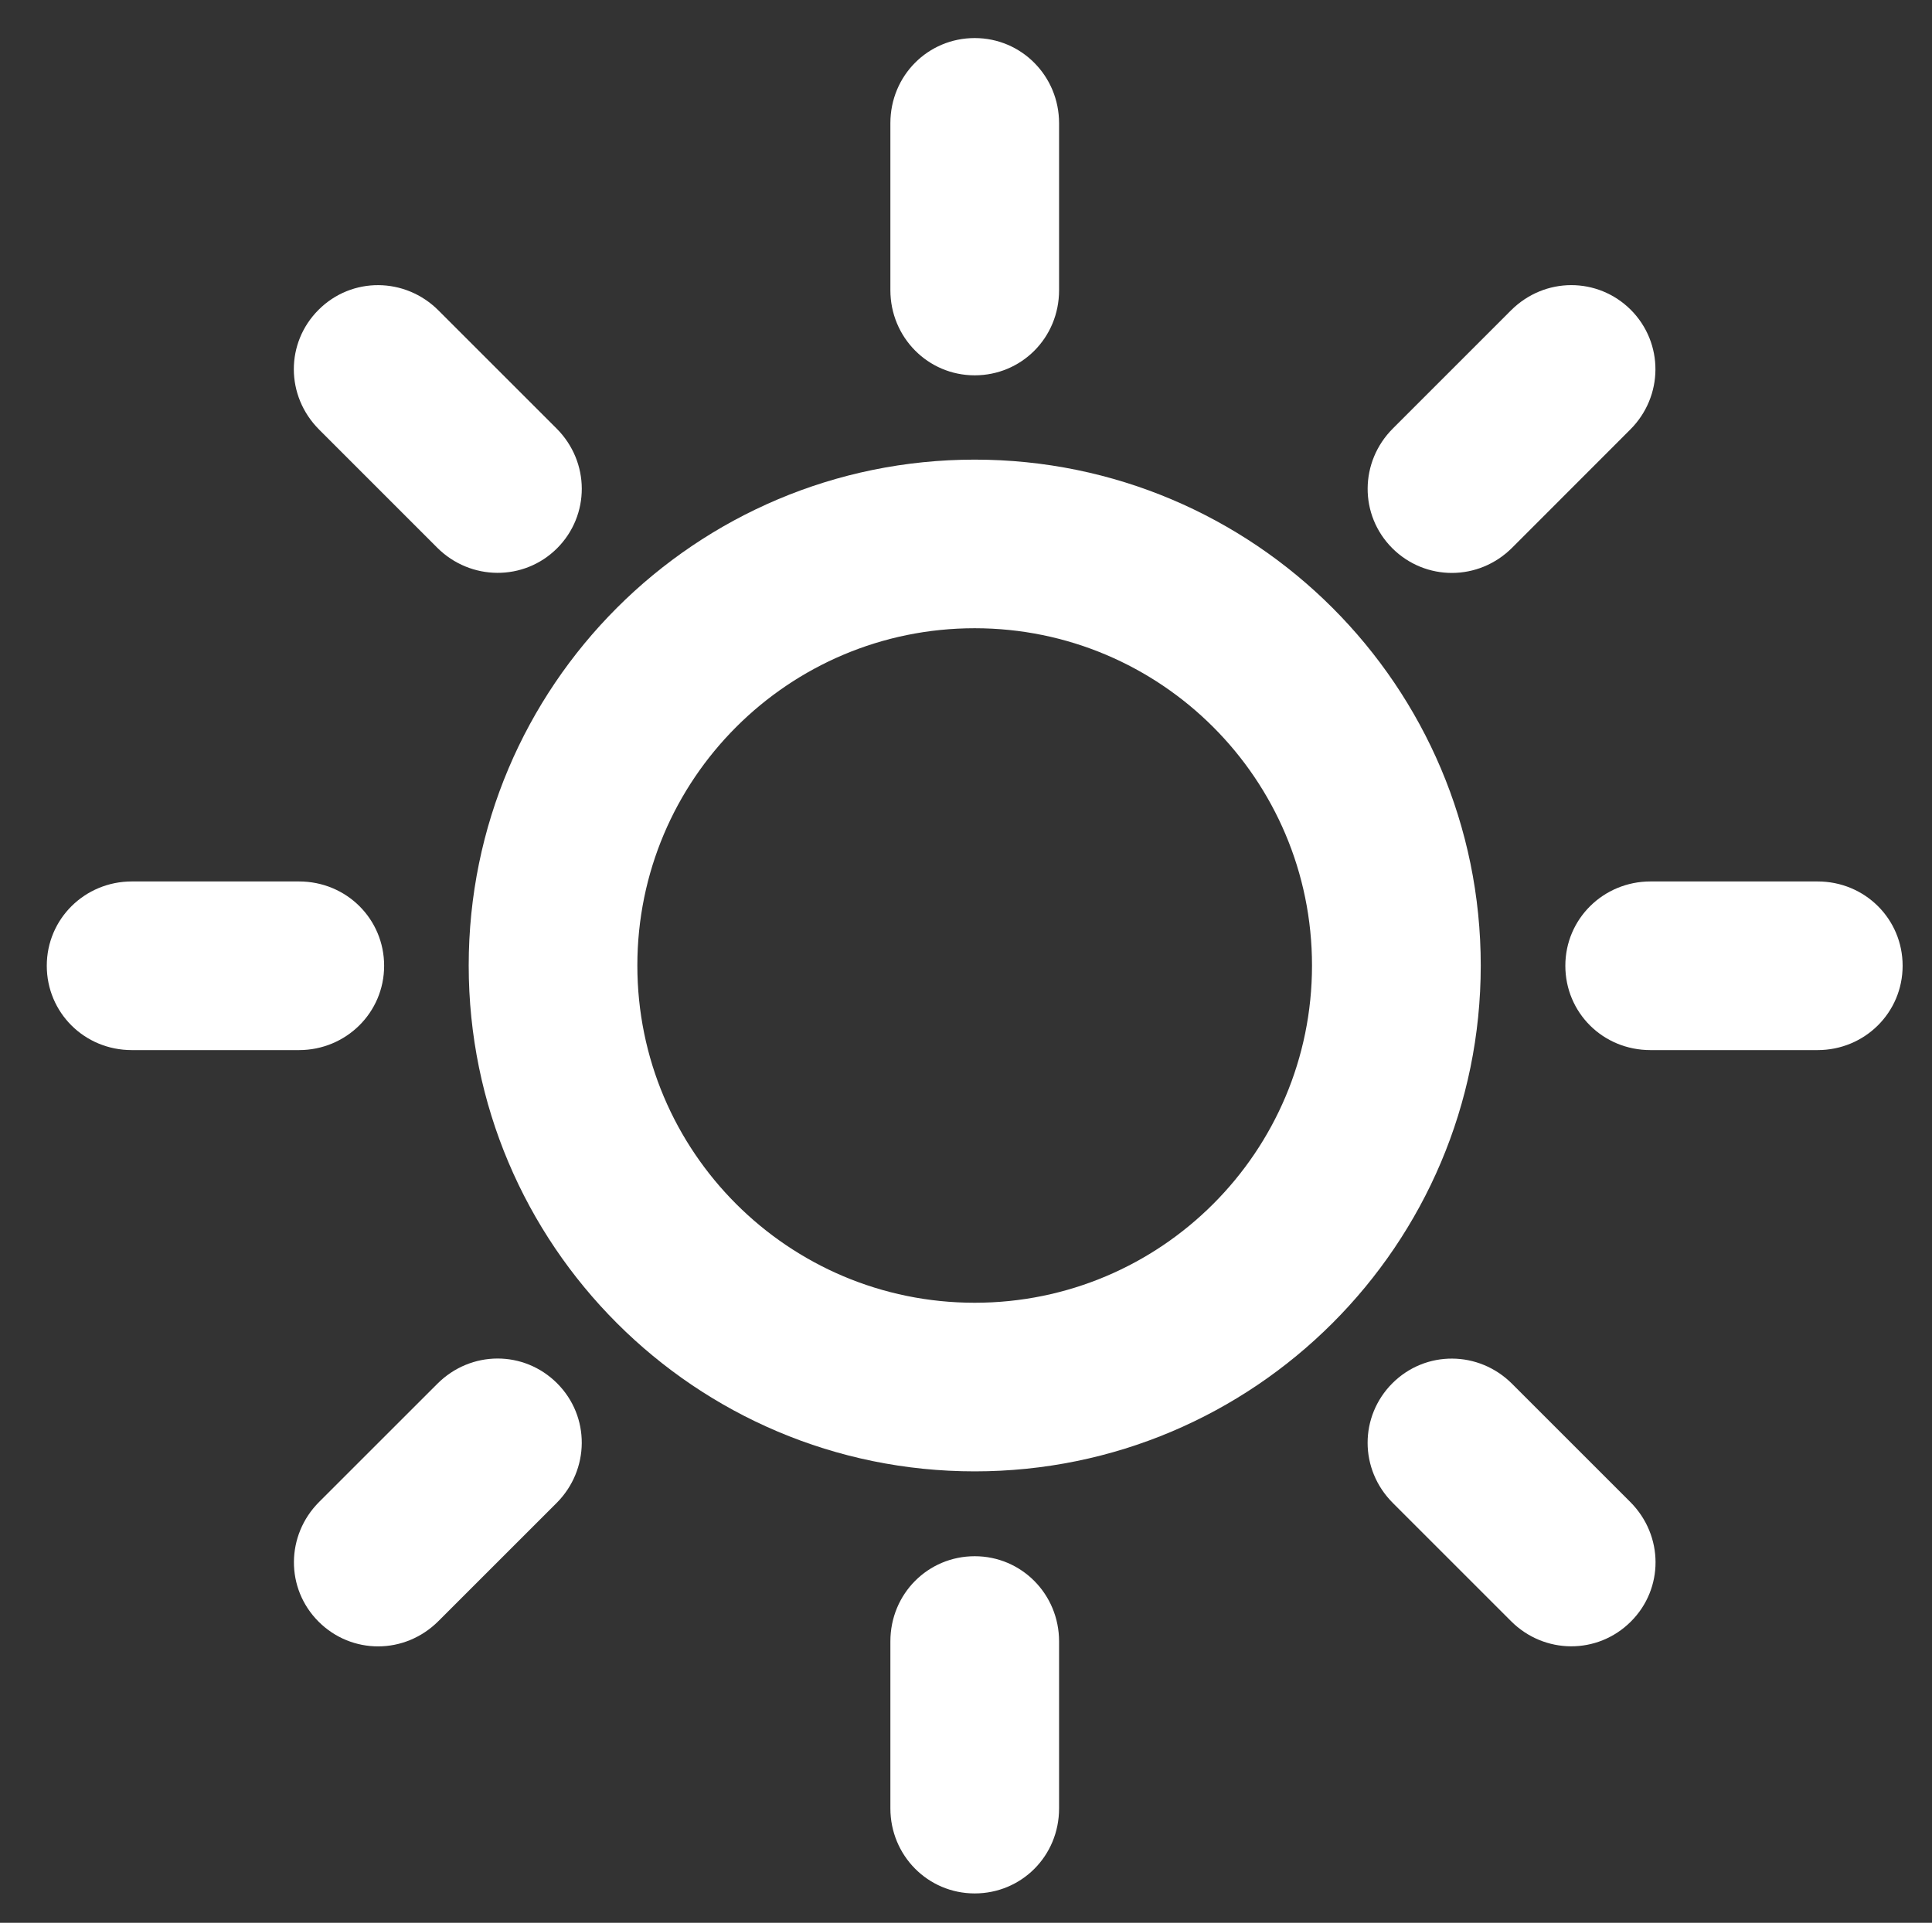 <?xml version="1.0" encoding="utf-8"?>
<!-- Generator: Adobe Illustrator 16.0.0, SVG Export Plug-In . SVG Version: 6.00 Build 0)  -->
<!DOCTYPE svg PUBLIC "-//W3C//DTD SVG 1.1//EN" "http://www.w3.org/Graphics/SVG/1.1/DTD/svg11.dtd">
<svg version="1.1" id="Layer_1" xmlns="http://www.w3.org/2000/svg" xmlns:xlink="http://www.w3.org/1999/xlink" x="0px" y="0px"
	 width="222px" height="221px" viewBox="0 0 222 221" enable-background="new 0 0 222 221" xml:space="preserve">
<rect x="0" y="0" width="222" height="221" fill="#333333" stroke="none"/>
<g>
	<g>
		<path fill="#FFFFFF" d="M50.242,62.952c3.818,3.812,9.961,3.87,13.773,0.064c3.778-3.784,3.807-9.898-0.069-13.774L50.38,35.677
			c-3.83-3.83-9.956-3.888-13.773-0.07c-3.789,3.778-3.818,9.886,0.069,13.774L50.242,62.952z"/>
		<path fill="#FFFFFF" d="M208.849,101.311h-19.194c-5.414,0-9.787,4.304-9.787,9.689c0,5.356,4.28,9.695,9.787,9.695h19.194
			c5.415,0,9.776-4.304,9.776-9.695C218.625,105.649,214.321,101.311,208.849,101.311z"/>
		<path fill="#FFFFFF" d="M44.139,111c0-5.351-4.304-9.689-9.788-9.689h-19.2c-5.409,0-9.776,4.304-9.776,9.689
			c0,5.356,4.292,9.695,9.776,9.695h19.2C39.76,120.695,44.139,116.392,44.139,111z"/>
		<path fill="#FFFFFF" d="M112,52.828c-32.105,0-58.143,26.038-58.143,58.143c0,32.099,26.037,58.143,58.143,58.143
			c32.094,0,58.148-26.044,58.148-58.143C170.148,78.866,144.094,52.828,112,52.828z M112,149.734
			c-21.409,0-38.764-17.354-38.764-38.763c0-21.404,17.354-38.764,38.764-38.764c21.403,0,38.758,17.36,38.758,38.764
			C150.758,132.381,133.403,149.734,112,149.734z"/>
		<path fill="#FFFFFF" d="M50.242,159.06l-13.565,13.56c-3.83,3.83-3.887,9.95-0.069,13.768c3.789,3.784,9.892,3.818,13.773-0.068
			l13.565-13.561c3.83-3.829,3.887-9.949,0.069-13.768C60.221,155.195,54.118,155.173,50.242,159.06z"/>
		<path fill="#FFFFFF" d="M173.758,62.952l13.56-13.571c3.842-3.83,3.876-9.956,0.069-13.774c-3.794-3.777-9.88-3.806-13.768,0.07
			l-13.56,13.565c-3.841,3.83-3.887,9.961-0.069,13.774C163.785,66.793,169.883,66.822,173.758,62.952z"/>
		<path fill="#FFFFFF" d="M112,178.867c-5.356,0-9.689,4.304-9.689,9.788v19.193c0,5.415,4.304,9.776,9.689,9.776
			c5.356,0,9.695-4.28,9.695-9.776v-19.193C121.695,183.24,117.392,178.867,112,178.867z"/>
		<path fill="#FFFFFF" d="M173.758,159.06c-3.829-3.841-9.949-3.887-13.768-0.069c-3.783,3.795-3.817,9.893,0.069,13.768
			l13.56,13.561c3.83,3.841,9.95,3.875,13.768,0.068c3.795-3.771,3.818-9.88-0.069-13.768L173.758,159.06z"/>
		<path fill="#FFFFFF" d="M112,43.139c5.356,0,9.695-4.292,9.695-9.788V14.163c0-5.409-4.304-9.788-9.695-9.788
			c-5.356,0-9.689,4.304-9.689,9.788v19.188C102.311,38.76,106.614,43.139,112,43.139z"/>
	</g>
</g>
</svg>
